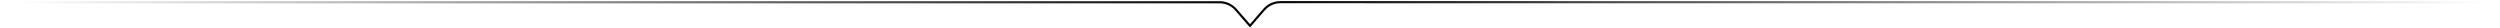 <?xml version="1.0" encoding="UTF-8"?> <svg xmlns="http://www.w3.org/2000/svg" width="1162" height="13" viewBox="0 0 1162 13" fill="none"><path d="M1 1.045H566.908C569.8 1.045 572.551 2.297 574.45 4.478L581 12L587.549 4.449C589.448 2.258 592.205 1 595.104 1L1161 1.045" stroke="url(#paint0_radial_43_18)" stroke-linecap="round"></path><defs><radialGradient id="paint0_radial_43_18" cx="0" cy="0" r="1" gradientUnits="userSpaceOnUse" gradientTransform="translate(581 6.5) scale(580 666.061)"><stop></stop><stop offset="1" stop-opacity="0"></stop></radialGradient></defs></svg> 